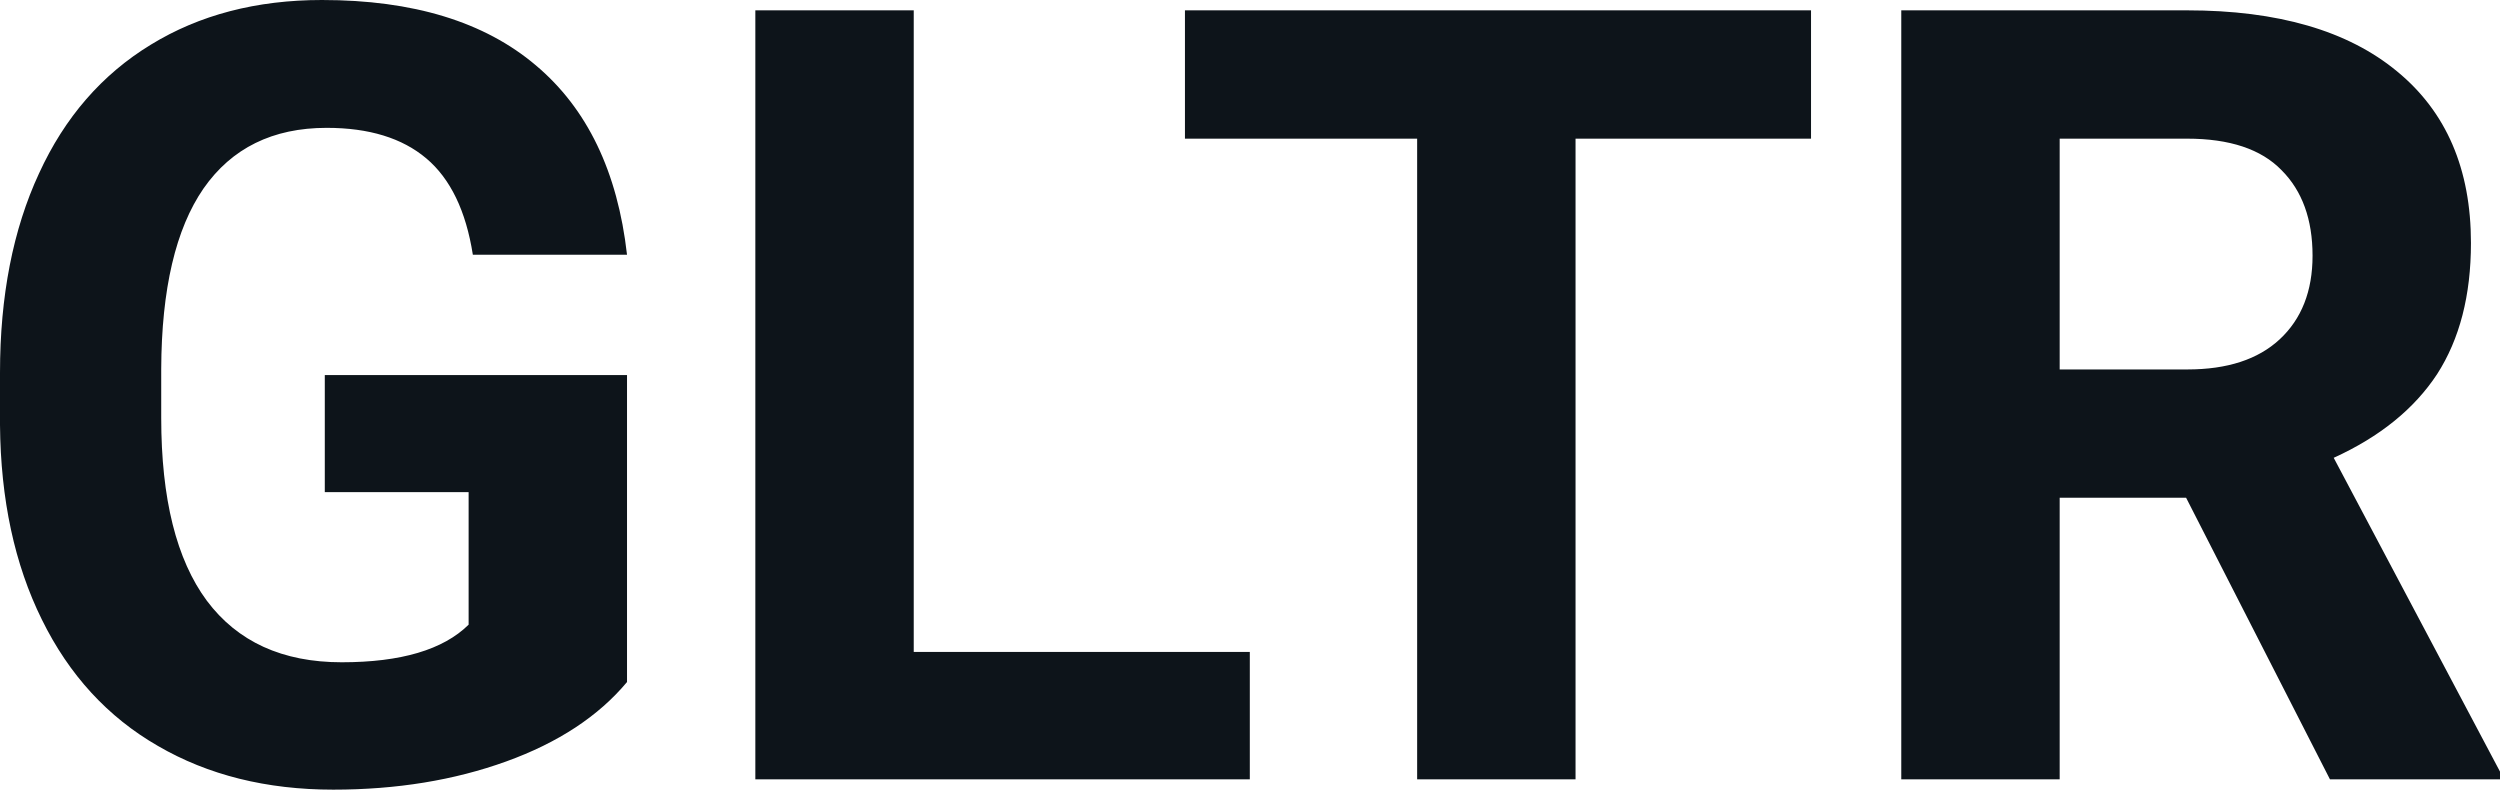 <svg fill="#0d141a" viewBox="0 0 53.188 16.801" height="100%" width="100%" xmlns="http://www.w3.org/2000/svg"><path preserveAspectRatio="none" d="M13.34 7.98L13.34 14.51Q12.43 15.60 10.77 16.20Q9.11 16.80 7.09 16.80L7.09 16.80Q4.96 16.80 3.36 15.87Q1.76 14.95 0.89 13.18Q0.02 11.42 0 9.04L0 9.04L0 7.93Q0 5.48 0.83 3.69Q1.65 1.90 3.21 0.95Q4.76 0 6.85 0L6.85 0Q9.76 0 11.40 1.39Q13.04 2.77 13.34 5.42L13.34 5.42L10.06 5.42Q9.84 4.02 9.07 3.37Q8.30 2.72 6.95 2.72L6.95 2.72Q5.23 2.72 4.33 4.01Q3.44 5.30 3.43 7.85L3.43 7.85L3.43 8.89Q3.43 11.47 4.40 12.78Q5.38 14.09 7.27 14.09L7.27 14.09Q9.16 14.09 9.97 13.29L9.97 13.29L9.97 10.47L6.91 10.47L6.91 7.98L13.34 7.98ZM19.44 0.22L19.44 13.87L26.59 13.87L26.59 16.58L16.07 16.58L16.07 0.22L19.44 0.22ZM38.53 0.22L38.53 2.95L33.52 2.95L33.52 16.58L30.15 16.58L30.15 2.95L25.21 2.95L25.21 0.22L38.53 0.22ZM49.57 16.58L46.51 10.59L43.82 10.59L43.82 16.58L40.45 16.58L40.45 0.22L46.53 0.22Q49.43 0.22 51.00 1.52Q52.57 2.81 52.57 5.17L52.57 5.17Q52.57 6.84 51.85 7.96Q51.12 9.07 49.65 9.74L49.65 9.74L53.19 16.42L53.19 16.58L49.57 16.58ZM43.82 2.95L43.82 7.86L46.54 7.86Q47.81 7.86 48.50 7.22Q49.20 6.57 49.20 5.44L49.20 5.44Q49.20 4.28 48.54 3.62Q47.89 2.95 46.53 2.95L46.53 2.95L43.82 2.95Z"></path></svg>